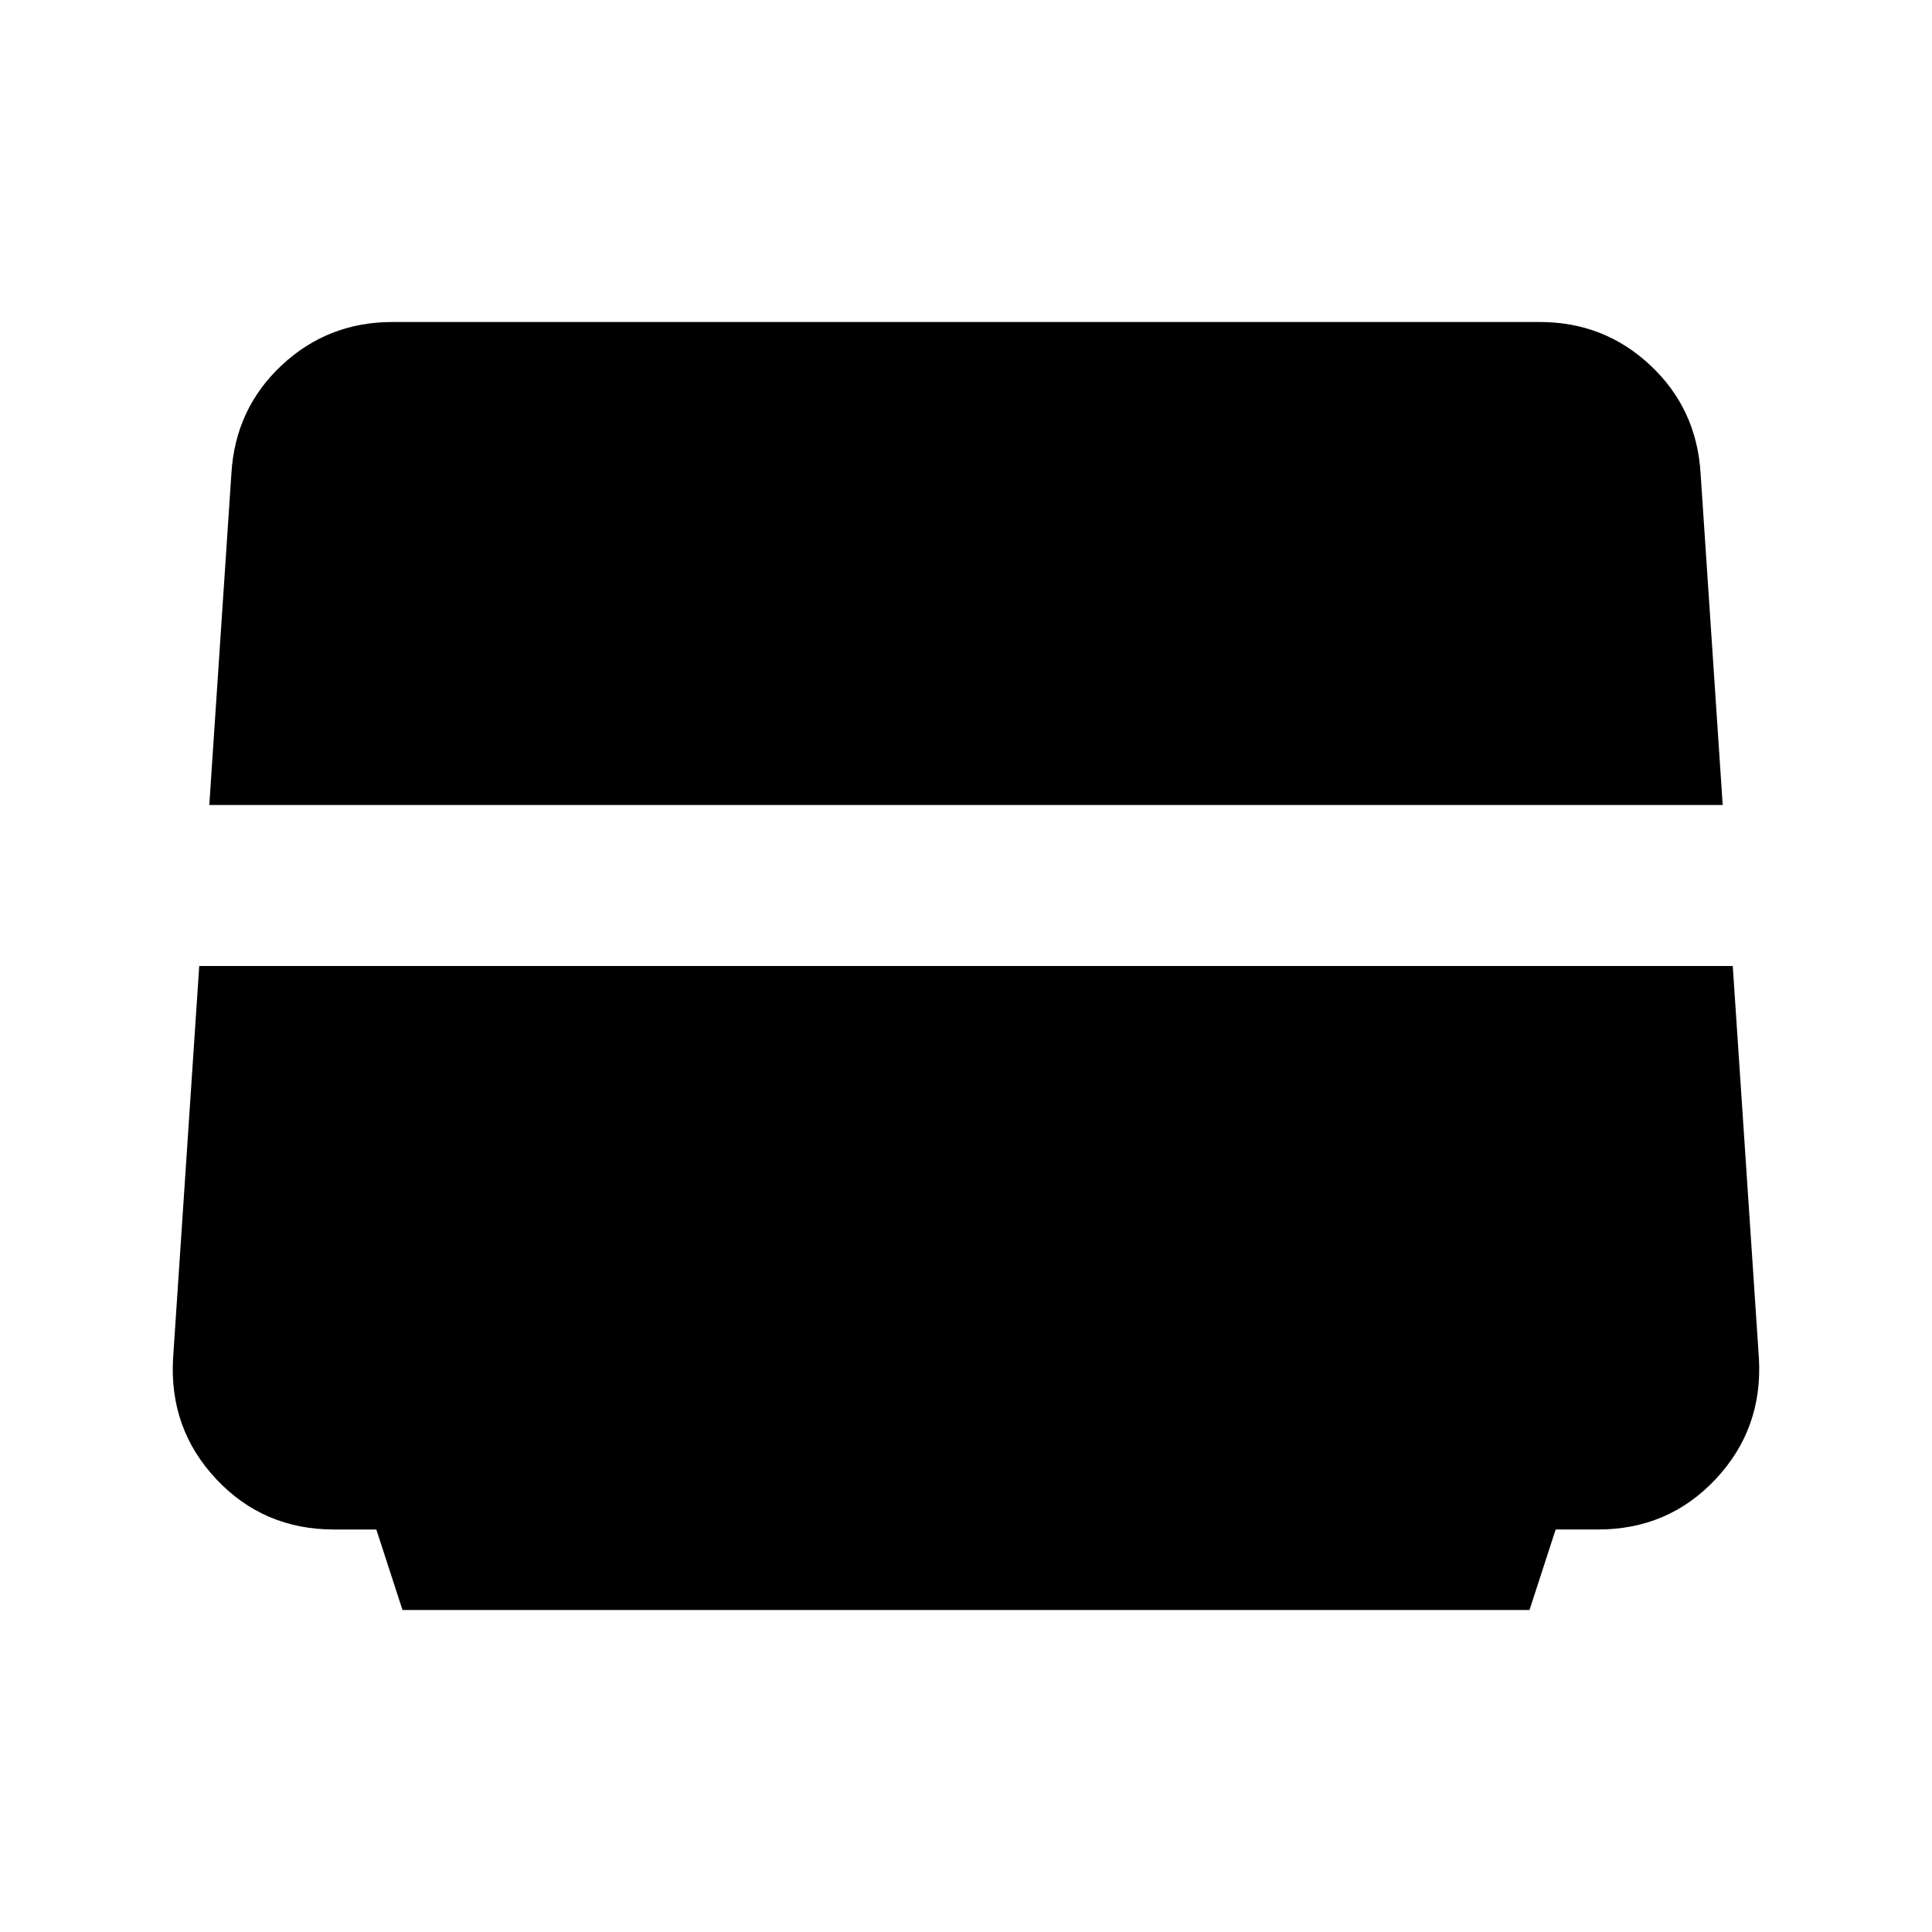 <?xml version="1.0" encoding="utf-8"?>
<!-- Generator: www.svgicons.com -->
<svg xmlns="http://www.w3.org/2000/svg" width="800" height="800" viewBox="0 0 24 24">
<path fill="currentColor" d="M2.6 10h18.8l-.275-4.125q-.05-.8-.625-1.338T19.125 4H4.875q-.8 0-1.375.537t-.625 1.338L2.6 10Zm1.55 9h.525L5 20h14l.325-1h.525q.875 0 1.462-.625t.538-1.5L21.525 12H2.475l-.325 4.875q-.05.875.537 1.5T4.15 19Z"/>
</svg>